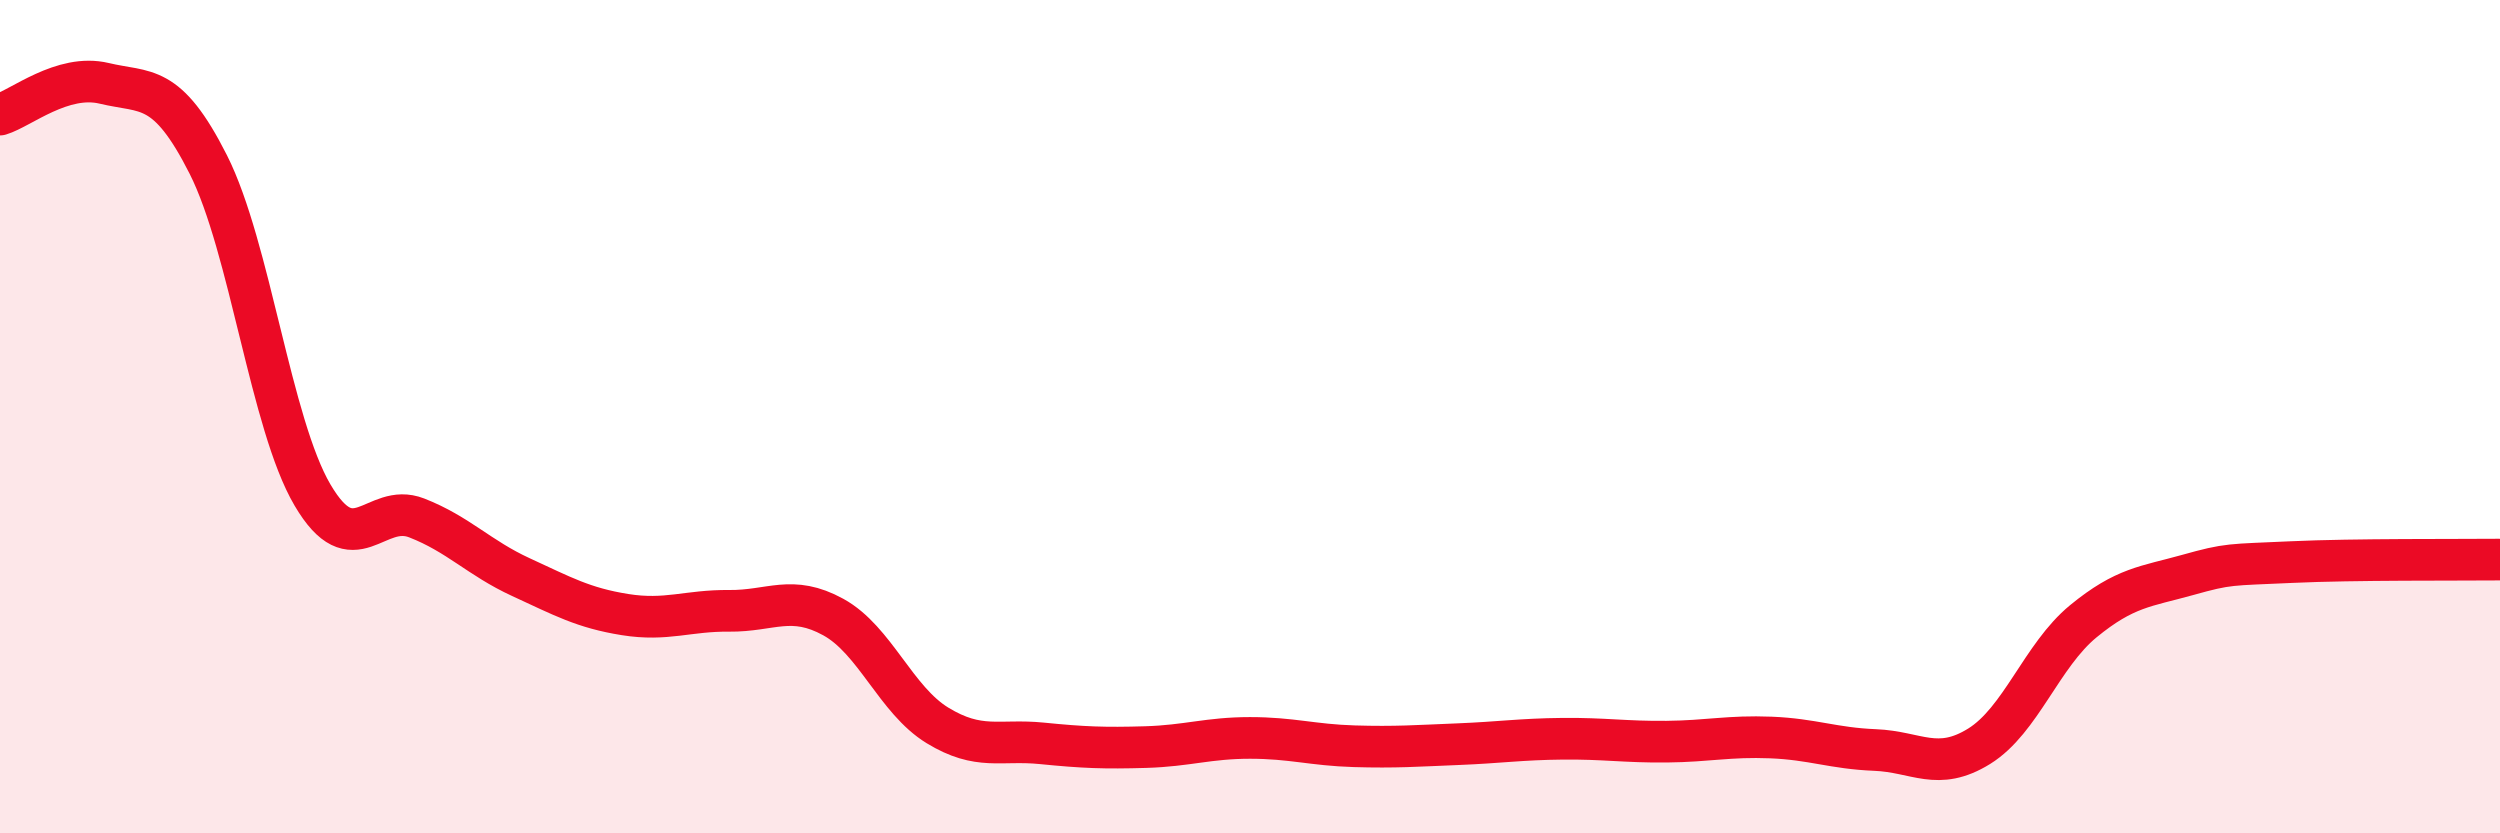 
    <svg width="60" height="20" viewBox="0 0 60 20" xmlns="http://www.w3.org/2000/svg">
      <path
        d="M 0,2.75 C 0.5,2.6 1.5,1.76 2.5,2 C 3.5,2.24 4,1.97 5,3.95 C 6,5.93 6.5,10.18 7.5,11.88 C 8.5,13.58 9,12.04 10,12.43 C 11,12.82 11.5,13.39 12.5,13.85 C 13.5,14.31 14,14.59 15,14.75 C 16,14.91 16.5,14.65 17.5,14.66 C 18.5,14.67 19,14.26 20,14.81 C 21,15.36 21.5,16.8 22.5,17.41 C 23.5,18.02 24,17.74 25,17.84 C 26,17.94 26.5,17.96 27.5,17.93 C 28.5,17.9 29,17.71 30,17.71 C 31,17.71 31.5,17.88 32.5,17.91 C 33.5,17.94 34,17.9 35,17.86 C 36,17.82 36.5,17.74 37.5,17.73 C 38.5,17.72 39,17.81 40,17.8 C 41,17.79 41.5,17.66 42.5,17.7 C 43.5,17.74 44,17.96 45,18 C 46,18.04 46.5,18.53 47.5,17.91 C 48.5,17.29 49,15.73 50,14.91 C 51,14.09 51.5,14.08 52.5,13.8 C 53.5,13.52 53.5,13.56 55,13.49 C 56.5,13.42 59,13.44 60,13.43L60 20L0 20Z"
        fill="#EB0A25"
        opacity="0.1"
        stroke-linecap="round"
        stroke-linejoin="round"
      />
      <path
        d="M 0,2.75 C 0.5,2.6 1.5,1.76 2.5,2 C 3.5,2.24 4,1.97 5,3.95 C 6,5.93 6.5,10.18 7.5,11.88 C 8.5,13.58 9,12.04 10,12.43 C 11,12.82 11.5,13.39 12.5,13.85 C 13.5,14.31 14,14.59 15,14.75 C 16,14.91 16.5,14.65 17.5,14.66 C 18.5,14.67 19,14.26 20,14.81 C 21,15.36 21.5,16.8 22.5,17.41 C 23.5,18.02 24,17.74 25,17.84 C 26,17.94 26.5,17.96 27.5,17.93 C 28.5,17.9 29,17.71 30,17.71 C 31,17.71 31.5,17.88 32.5,17.91 C 33.5,17.94 34,17.9 35,17.86 C 36,17.82 36.5,17.74 37.5,17.73 C 38.5,17.72 39,17.81 40,17.8 C 41,17.79 41.5,17.66 42.5,17.7 C 43.5,17.74 44,17.96 45,18 C 46,18.04 46.5,18.53 47.5,17.91 C 48.5,17.29 49,15.73 50,14.91 C 51,14.09 51.5,14.08 52.5,13.8 C 53.5,13.52 53.5,13.56 55,13.49 C 56.5,13.42 59,13.44 60,13.43"
        stroke="#EB0A25"
        stroke-width="1"
        fill="none"
        stroke-linecap="round"
        stroke-linejoin="round"
      />
    </svg>
  